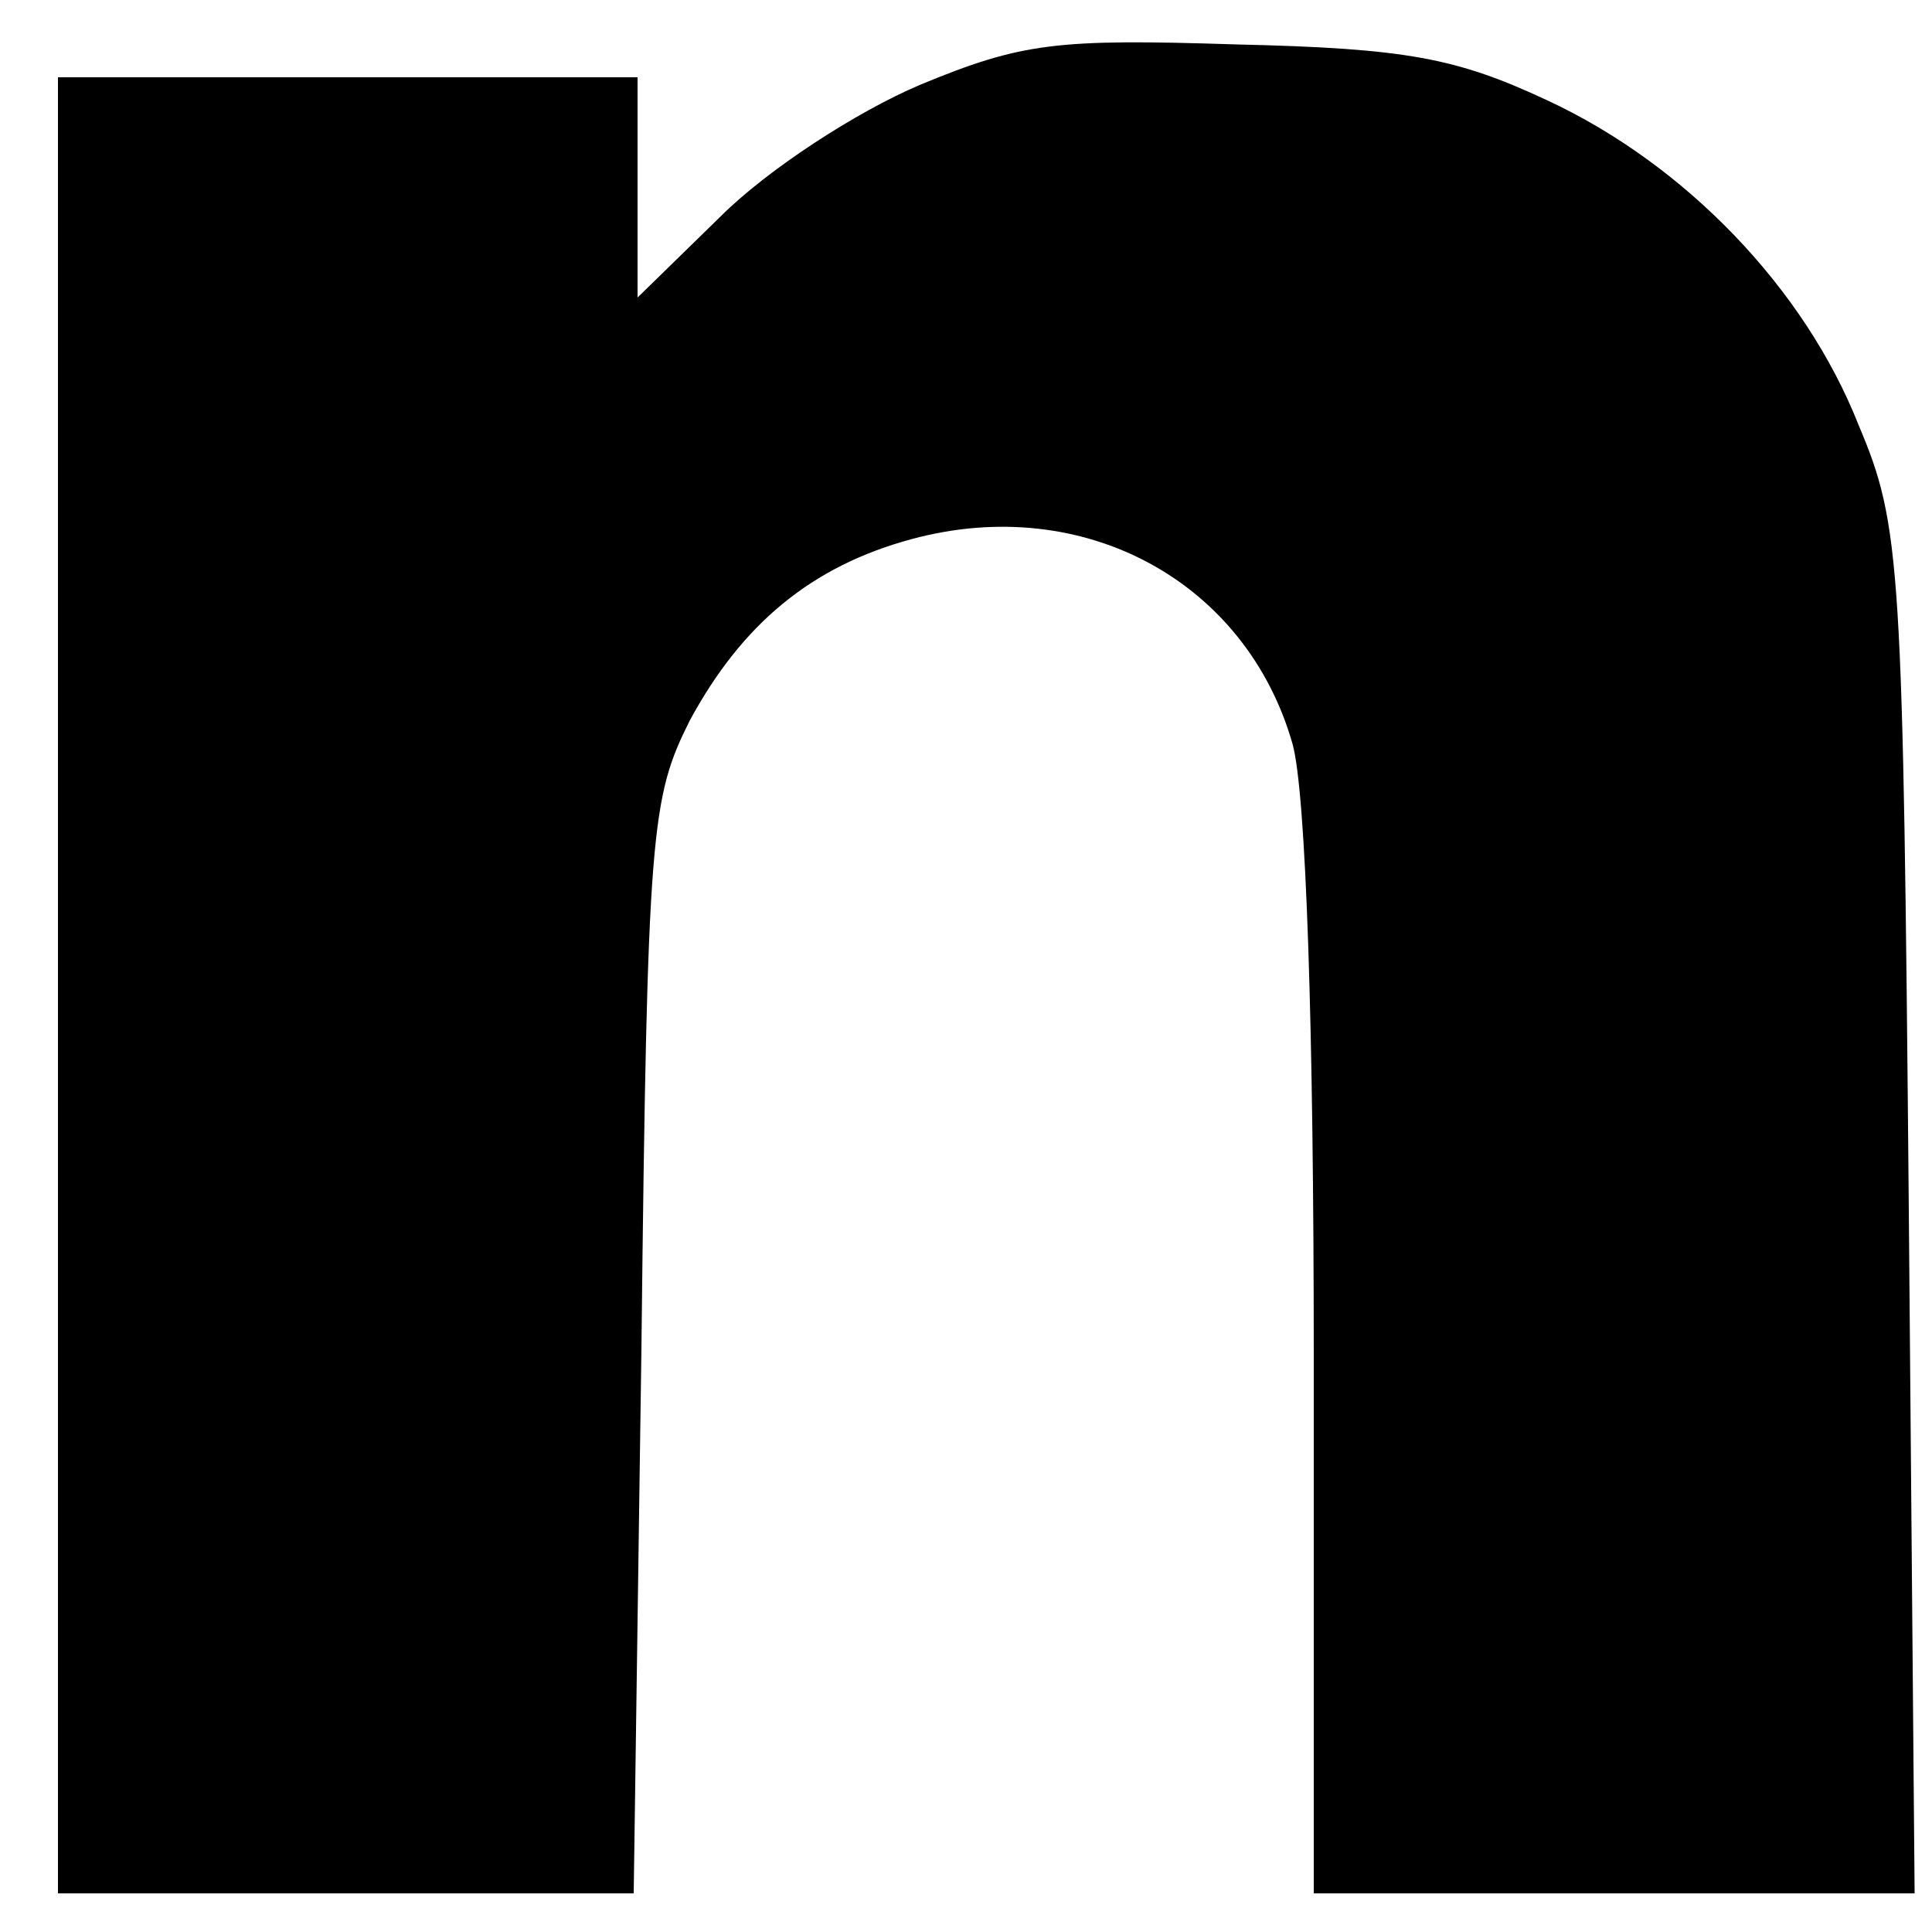 <?xml version="1.0" standalone="no"?>
<!DOCTYPE svg PUBLIC "-//W3C//DTD SVG 20010904//EN"
 "http://www.w3.org/TR/2001/REC-SVG-20010904/DTD/svg10.dtd">
<svg version="1.0" xmlns="http://www.w3.org/2000/svg"
 width="100pt" height="100pt" viewBox="0 0 100 100"
 preserveAspectRatio="xMidYMid meet">
<g transform="translate(0,100) scale(0.1,-0.1)"
fill="#000000" stroke="none">
<path d="M476 956 c-33 -14 -79 -44 -103 -68 l-43 -42 0 57 0 57 -150 0 -150
0 0 -470 0 -470 149 0 149 0 4 282 c3 269 5 285 25 325 27 50 63 80 115 94 89
24 173 -22 197 -106 7 -25 11 -147 11 -317 l0 -278 156 0 155 0 -3 353 c-3
336 -4 355 -26 407 -28 71 -90 135 -161 168 -47 22 -73 27 -161 29 -93 3 -111
1 -164 -21z"/>
</g>
</svg>
